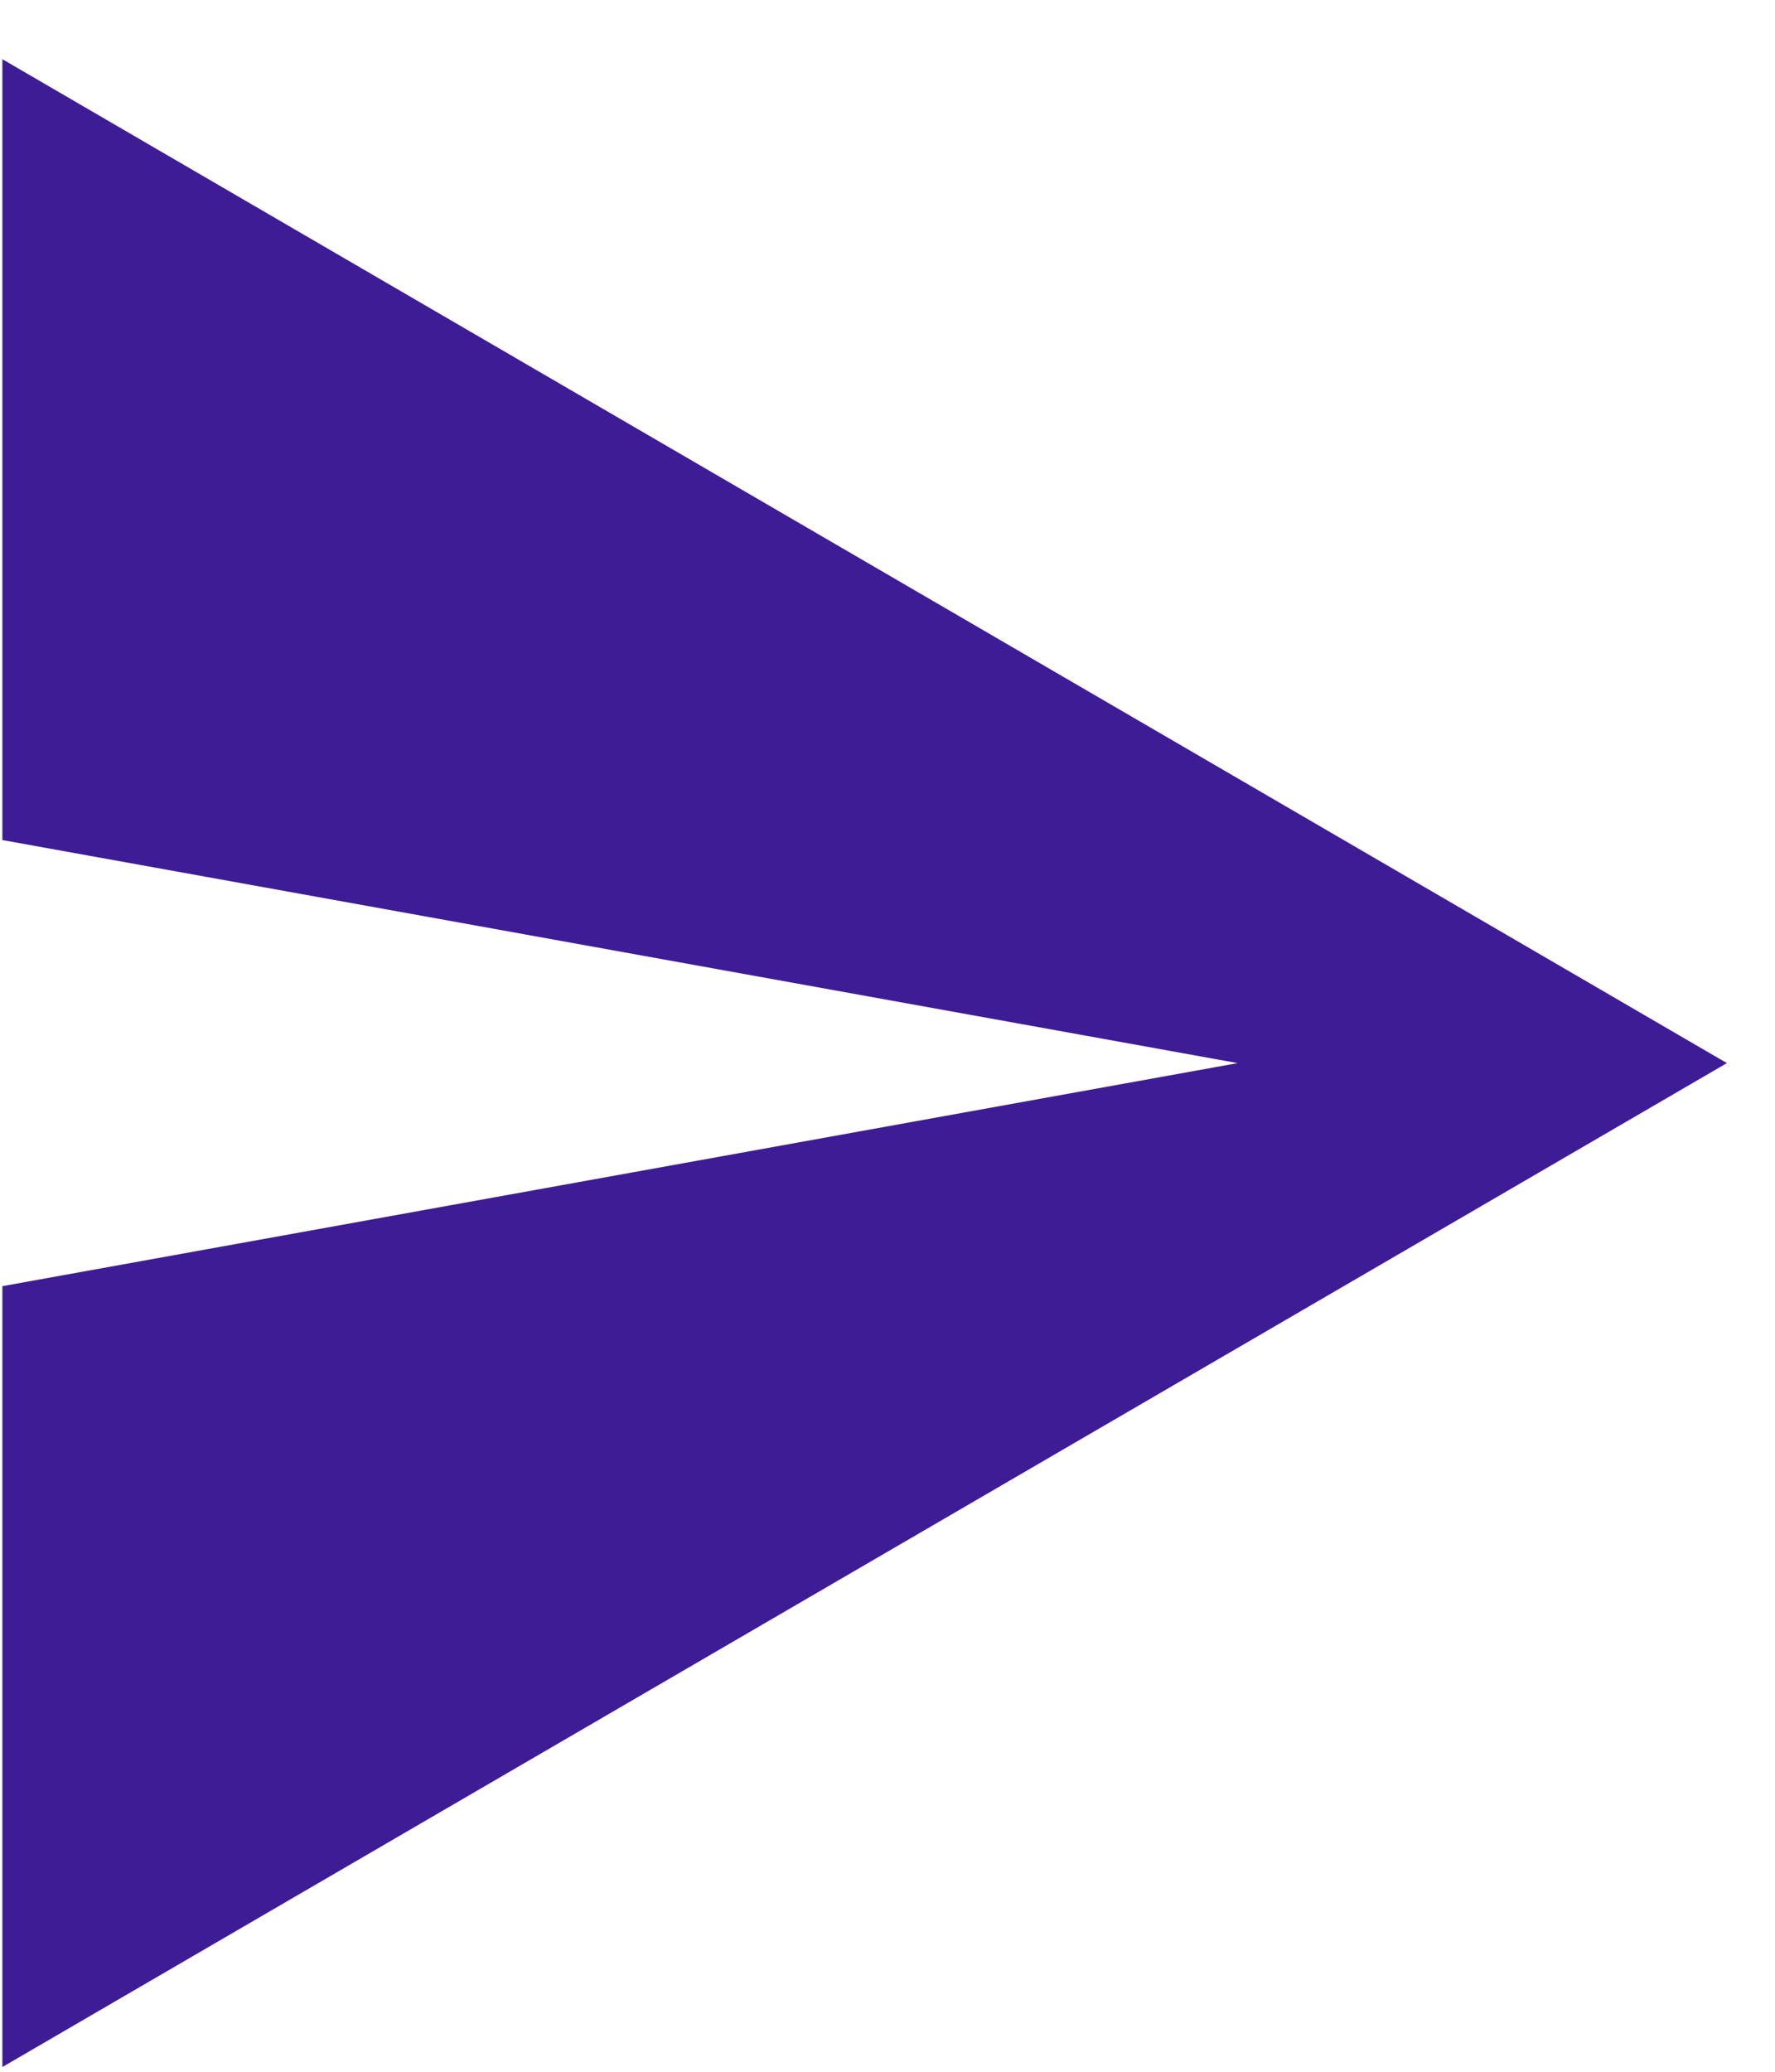 <svg width="18" height="21" viewBox="0 0 18 21" fill="none" xmlns="http://www.w3.org/2000/svg">
<path fill-rule="evenodd" clip-rule="evenodd" d="M0.024 20.952L17.512 10.776L0.024 0.6V8.515L12.551 10.776L0.024 13.037V20.952Z" fill="#3E1C96"/>
</svg>
